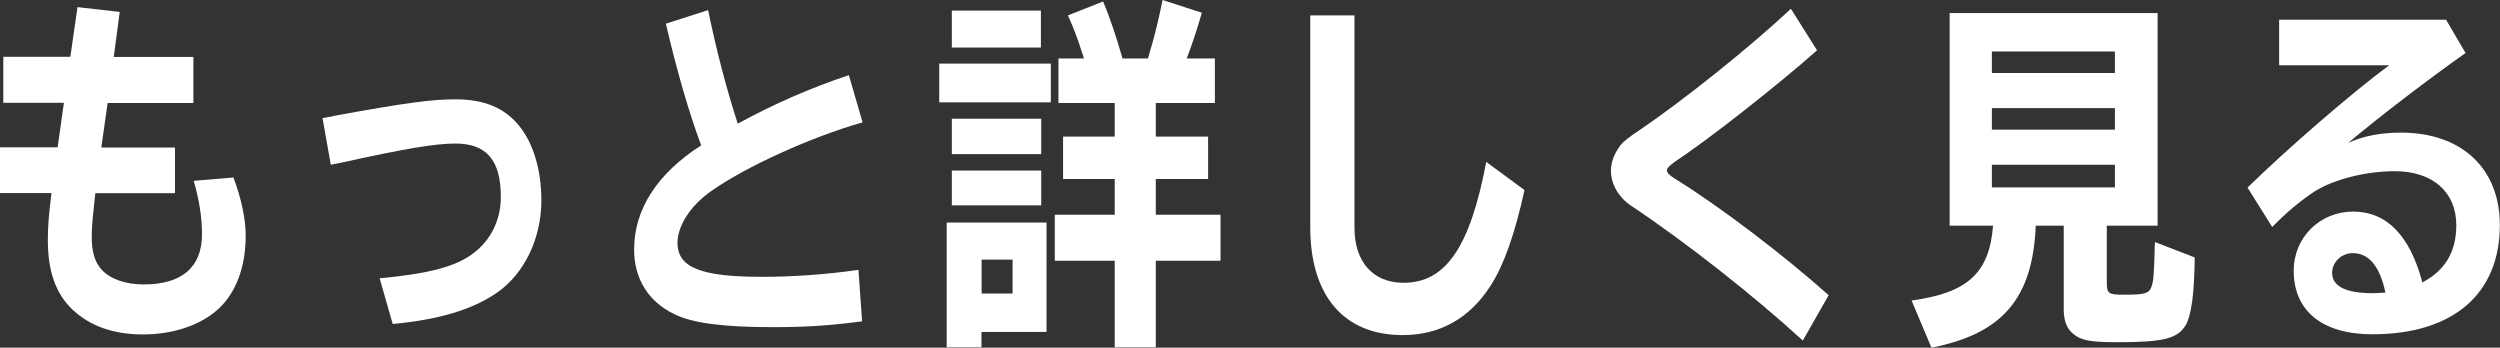 <?xml version="1.0" encoding="UTF-8"?>
<svg id="_レイヤー_2" data-name="レイヤー_2" xmlns="http://www.w3.org/2000/svg" viewBox="0 0 151 21">
  <rect x="0" y="0" width="151" height="21" fill="#333333" stroke="none"/>
  <defs>
    <style>
      .cls-1 {
        fill: #fff;
      }
    </style>
  </defs>
  <g id="KV">
    <g>
      <path class="cls-1" d="M7.23.73l-.36,2.71h4.81v2.78h-5.18l-.38,2.69h4.45v2.76h-4.81c-.14,1.24-.22,1.99-.22,2.6,0,.95.18,1.54.59,2.01.52.57,1.44.9,2.55.9,2.3,0,3.52-1.04,3.52-3.02,0-1.04-.16-2.05-.5-3.24l2.4-.2c.48,1.28.74,2.51.74,3.53,0,1.87-.59,3.44-1.65,4.41-1.08.99-2.74,1.54-4.56,1.54s-3.21-.53-4.23-1.48-1.51-2.32-1.51-4.19c0-.84.05-1.52.22-2.87H0v-2.76h3.48l.38-2.69H.2v-2.78h4.05l.43-3,2.55.29Z"/>
      <path class="cls-1" d="M20.1,7.01c4.52-.82,5.97-1.01,7.43-1.01,1.7,0,2.94.51,3.82,1.59.86,1.06,1.35,2.67,1.35,4.52,0,2.27-1.02,4.41-2.67,5.56-1.51,1.04-3.5,1.63-6.31,1.9l-.79-2.76c2.73-.26,4.23-.62,5.29-1.26,1.29-.79,2.03-2.1,2.03-3.66,0-2.21-.86-3.22-2.74-3.22-1.2,0-2.98.29-6.87,1.15l-.66.13-.5-2.82.65-.11Z"/>
      <path class="cls-1" d="M52.06,19.41c-1.99.26-3.39.35-5.4.35-2.94,0-4.86-.24-5.94-.79-1.56-.75-2.42-2.14-2.42-3.9,0-2.43,1.4-4.59,4.05-6.29-.74-1.98-1.51-4.65-2.13-7.35l2.55-.82c.48,2.36,1.13,4.83,1.79,6.86,2.17-1.19,4.45-2.18,6.71-2.93l.83,2.85c-3.1.88-7.09,2.69-9.17,4.17-1.22.86-2.01,2.07-2.01,3.11,0,1.48,1.4,2.05,5.08,2.05,1.87,0,3.82-.13,5.85-.42l.22,3.11Z"/>
      <path class="cls-1" d="M63.47,3.84v2.34h-6.74v-2.34h6.74ZM63.21,20.05h-3.93v.93h-2.1v-7.54h6.03v6.62ZM62.87.64v2.23h-5.38V.64h5.38ZM62.89,7.17v2.14h-5.4v-2.14h5.4ZM62.89,10.3v2.1h-5.4v-2.1h5.4ZM59.29,17.73h1.87v-2.05h-1.87v2.05ZM63.93,6.22v-2.69h1.54l-.07-.24-.04-.09c-.22-.75-.57-1.65-.86-2.27l2.13-.84c.39.93.77,2.05,1.17,3.44h1.54l.09-.33c.31-.99.57-2.12.79-3.2l2.37.77c-.25.91-.66,2.12-.91,2.76h1.7v2.69h-3.57v2.03h3.16v2.56h-3.16v2.16h3.91v2.78h-3.91v5.23h-2.48v-5.23h-3.62v-2.78h3.62v-2.16h-3.12v-2.56h3.12v-2.03h-3.41Z"/>
      <path class="cls-1" d="M81.81.93v12.84c0,2.05,1.13,3.31,2.96,3.31,2.55,0,4.02-2.14,5-7.3l2.31,1.7c-.59,2.67-1.24,4.52-2.05,5.78-1.26,1.96-3.05,2.98-5.31,2.98-3.55,0-5.58-2.38-5.58-6.51V.93h2.65Z"/>
      <path class="cls-1" d="M108.88,20.56c-2.96-2.71-7.05-5.93-10.4-8.16-.74-.51-1.18-1.3-1.18-2.1,0-.51.22-1.06.57-1.52q.25-.33,1.13-.9c2.73-1.85,6.8-5.12,9.17-7.35l1.58,2.51c-2.44,2.16-6.64,5.45-8.59,6.73-.32.22-.48.4-.48.51,0,.15.13.29.48.51,2.62,1.61,6.6,4.63,9.29,7.04l-1.56,2.74Z"/>
      <path class="cls-1" d="M127.25,17.03c0,.71.09.77,1.04.77,1.29,0,1.52-.07,1.67-.51.11-.31.14-.75.18-2.16,0-.13,0-.24.02-.51l2.4.93c-.02,2.16-.2,3.49-.54,4.08-.48.82-1.33,1.04-4.13,1.04-1.6,0-2.22-.11-2.67-.51-.39-.31-.57-.79-.57-1.48v-5.05h-1.69c-.18,4.39-2.01,6.53-6.3,7.37l-1.2-2.85c3.41-.46,4.7-1.68,4.92-4.52h-2.62V.79h12.56v12.84h-3.07v3.4ZM120.31,4.41h7.43v-1.3h-7.43v1.3ZM120.31,7.83h7.43v-1.3h-7.43v1.3ZM120.31,11.32h7.43v-1.37h-7.43v1.37Z"/>
      <path class="cls-1" d="M147.74,1.19l1.18,2.01c-2.22,1.57-5.06,3.73-7.09,5.43.91-.42,1.99-.62,3.19-.62,3.66,0,5.97,2.16,5.97,5.58,0,4.17-2.83,6.6-7.7,6.6-3.03,0-4.75-1.41-4.75-3.84,0-2.01,1.58-3.57,3.59-3.57s3.43,1.43,4.18,4.28c1.38-.73,2.05-1.85,2.05-3.46,0-2.01-1.44-3.26-3.71-3.26-1.74,0-3.68.49-4.83,1.21-.79.51-1.7,1.26-2.58,2.16l-1.49-2.38c2.39-2.34,6.39-5.8,8.56-7.39h-6.65V1.19h10.08ZM142.1,15.29c-.68,0-1.24.55-1.24,1.19,0,.82.84,1.23,2.48,1.23.18,0,.43-.02.74-.04-.34-1.59-1-2.38-1.97-2.38Z"/>
    </g>
  </g>
</svg>